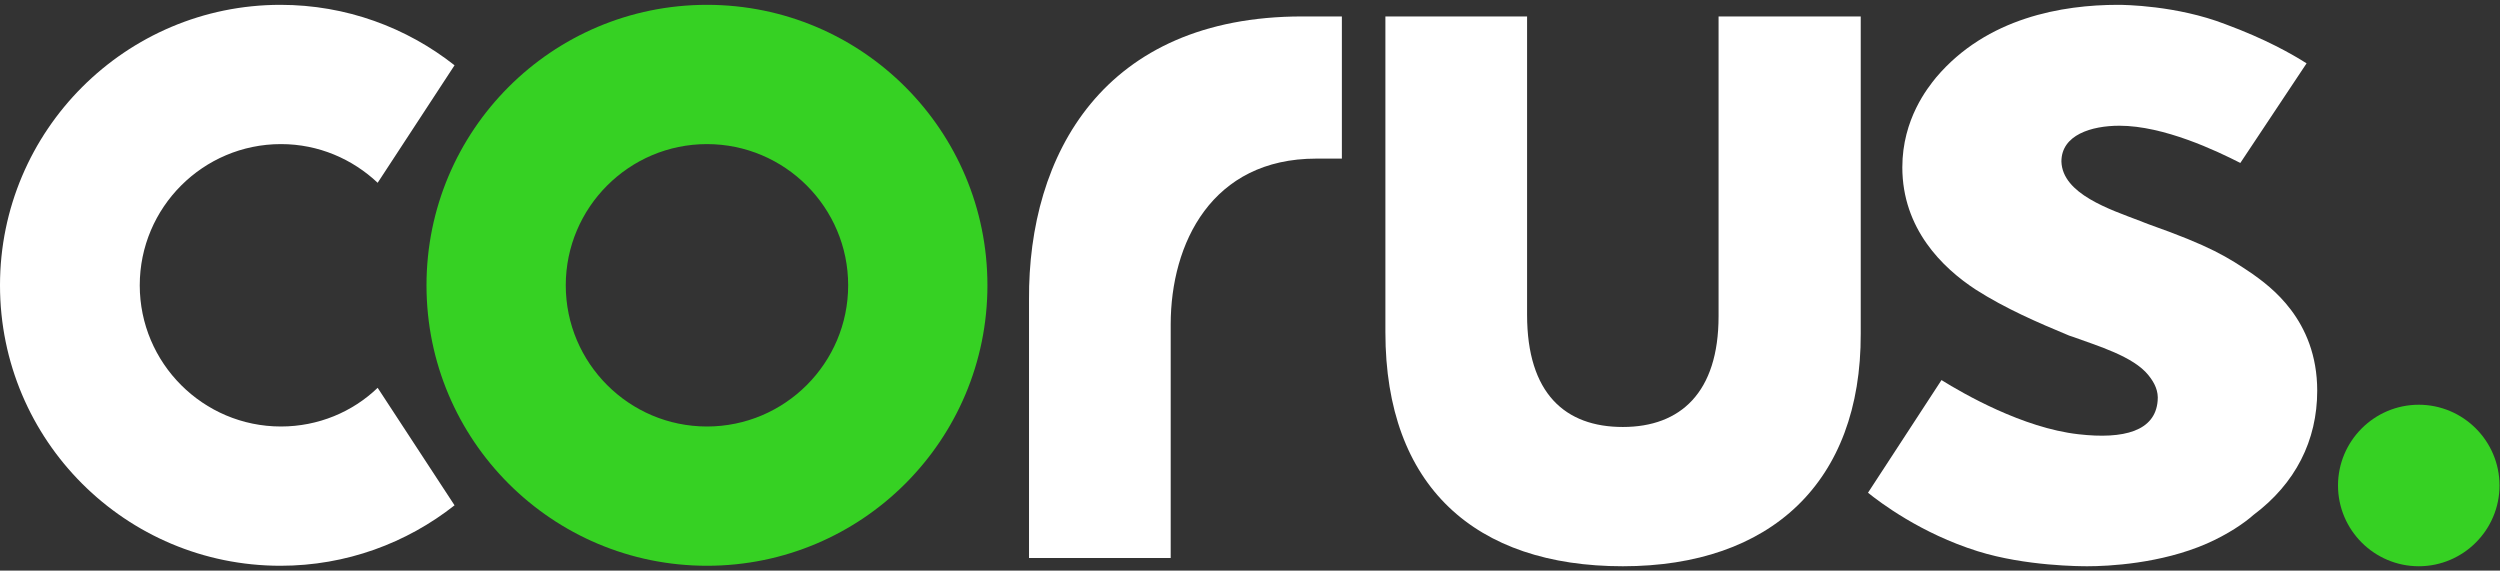<?xml version="1.0" encoding="utf-8"?>
<!-- Generator: Adobe Illustrator 25.1.0, SVG Export Plug-In . SVG Version: 6.00 Build 0)  -->
<svg version="1.1" id="Layer_1" xmlns="http://www.w3.org/2000/svg" xmlns:xlink="http://www.w3.org/1999/xlink" x="0px" y="0px"
	 viewBox="0 0 517 118" style="enable-background:new 0 0 517 118;" xml:space="preserve">
<rect x="0" y="0" width="517" height="118" fill="#333333" stroke="none"/>
<style type="text/css">
	.st0{fill-rule:evenodd;clip-rule:evenodd;fill:#FFFFFF;}
	.st1{fill-rule:evenodd;clip-rule:evenodd;fill:#36D123;}
</style>
<g id="Logo-_x2F_-Corus-Screen-Rev">
	<path id="Fill-1" class="st0" d="M269.3,3.4c-41.1,0-56.7,28.6-56.5,58.6v53.4h29.3V67.1c0-16.8,8.5-34.3,30.1-34.3h5.3V3.4H269.3z
		"/>
	<path id="Fill-3" class="st0" d="M78.1,80.2c-5.2,5-12.3,8-20,8c-16.1,0-29.2-13.1-29.2-29.2c0-16.1,13.1-29.2,29.2-29.2
		c7.8,0,14.8,3.1,20,8L94,13.5C84.1,5.7,71.6,1,58,1C26,1,0,27,0,59c0,32.1,26,58,58,58c13.6,0,26.1-4.7,36-12.5L78.1,80.2z"/>
	<path id="Fill-6" class="st0" d="M465.9,56.7c-5.3-3.6-8.8-5.8-21.5-10.3c-0.5-0.2-1.1-0.4-1.8-0.7c-6.3-2.4-16.1-5.6-16.3-12.3
		c0-5.5,6.2-7.4,12-7.4c9.2,0,20.1,5.2,25,7.7L477,13.1c-3-1.9-8.4-5-16.8-8.1C450.1,1.1,439.2,1,438,1c-11.4,0-27.1,2.6-37.6,15
		c-1.7,2.1-7,8.6-7,18.6c0,12.7,8.3,20.8,15.2,25.3c6.1,3.9,12.8,6.8,19.3,9.5l0.9,0.3c4.9,1.8,12.4,4,15.5,7.9
		c1.3,1.6,2.1,3.3,1.9,5.3c-0.5,6.2-6.9,8-16.4,6.9c-11.5-1.3-23.8-8.4-28.3-11.2l-15.2,23.3c2.5,2,10.9,8.4,22.7,12.1
		c9.9,3.1,21.4,3.1,22.7,3.1c4.2,0,15.1-0.5,24.7-4.7c4.3-1.9,7.7-4.2,9.6-5.9c8.7-6.5,13.2-15.4,13.2-25.7
		C479.2,66,469.2,59.1,465.9,56.7"/>
	<path id="Fill-9" class="st0" d="M355.4,3.4v62c0,15.8-7.9,22.9-19.8,22.9c-11.9,0-19.8-6.9-19.8-23.2V3.4h-29.3v65.3
		c0,31.9,18.6,48.4,49.1,48.4c30.5,0,49.3-17.3,49.2-48.1V3.4H355.4z"/>
	<path id="Fill-11" class="st1" d="M516.9,100.4c0,9.2-7.5,16.7-16.7,16.7c-9.2,0-16.7-7.5-16.7-16.7s7.5-16.7,16.7-16.7
		C509.4,83.7,516.9,91.2,516.9,100.4"/>
	<path id="Fill-14" class="st1" d="M146.2,1c-32.1,0-58,26-58,58c0,32.1,26,58,58,58c32.1,0,58-26,58-58C204.2,27,178.3,1,146.2,1
		 M146.2,88.2C130.1,88.2,117,75.1,117,59s13.1-29.2,29.2-29.2s29.2,13.1,29.2,29.2S162.3,88.2,146.2,88.2"/>
</g>
</svg>
